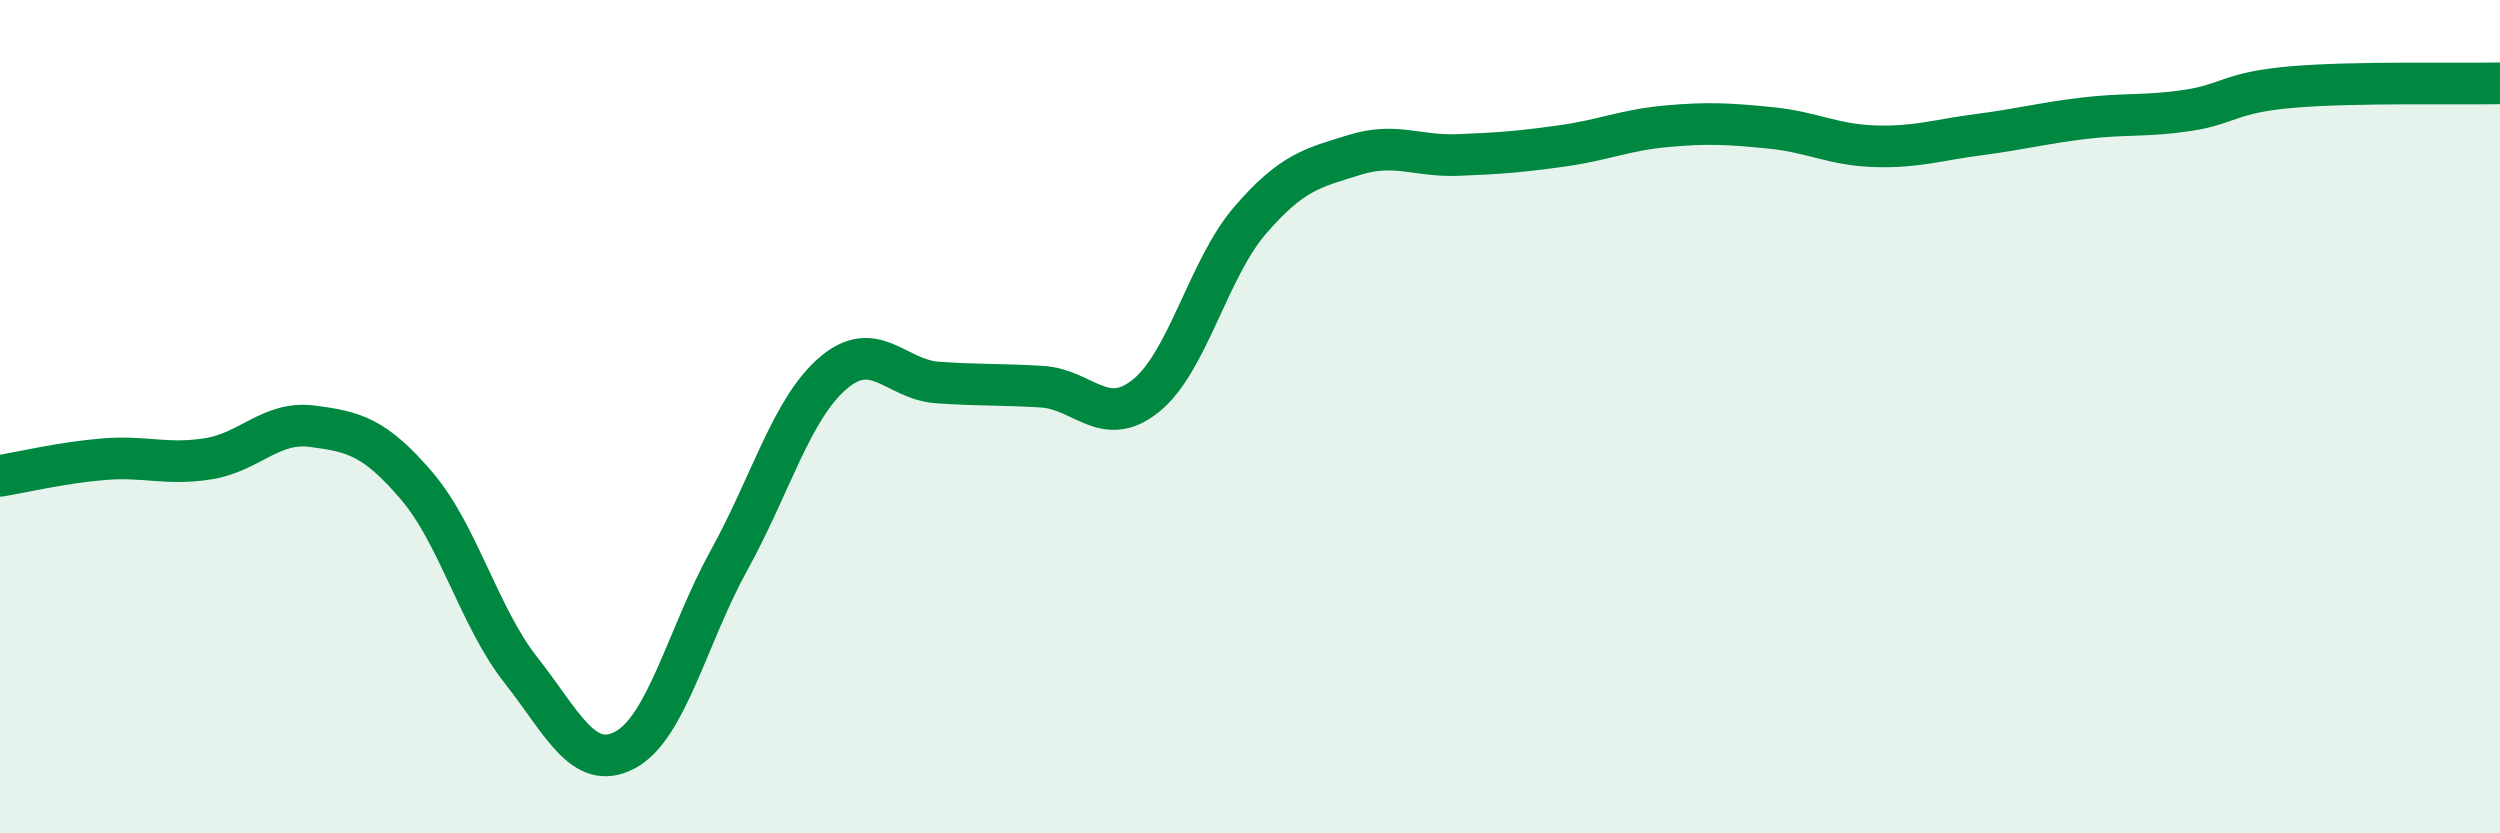 
    <svg width="60" height="20" viewBox="0 0 60 20" xmlns="http://www.w3.org/2000/svg">
      <path
        d="M 0,11.42 C 0.5,11.34 1.5,11.1 2.5,11.02 C 3.5,10.94 4,11.17 5,11.01 C 6,10.85 6.5,10.1 7.5,10.23 C 8.5,10.36 9,10.49 10,11.66 C 11,12.83 11.5,14.81 12.5,16.08 C 13.5,17.35 14,18.53 15,18 C 16,17.47 16.5,15.25 17.5,13.44 C 18.5,11.63 19,9.8 20,8.95 C 21,8.1 21.5,9.11 22.5,9.18 C 23.5,9.25 24,9.22 25,9.28 C 26,9.34 26.5,10.3 27.5,9.5 C 28.5,8.7 29,6.45 30,5.29 C 31,4.13 31.5,4.03 32.5,3.72 C 33.5,3.41 34,3.76 35,3.72 C 36,3.68 36.5,3.64 37.5,3.5 C 38.5,3.36 39,3.12 40,3.03 C 41,2.94 41.5,2.97 42.5,3.07 C 43.5,3.17 44,3.48 45,3.51 C 46,3.54 46.5,3.36 47.5,3.23 C 48.5,3.1 49,2.96 50,2.84 C 51,2.72 51.5,2.8 52.5,2.65 C 53.5,2.5 53.5,2.22 55,2.09 C 56.5,1.96 59,2.02 60,2L60 20L0 20Z"
        fill="#008740"
        opacity="0.1"
        stroke-linecap="round"
        stroke-linejoin="round"
      />
      <path
        d="M 0,11.42 C 0.5,11.34 1.5,11.1 2.5,11.02 C 3.5,10.94 4,11.17 5,11.01 C 6,10.85 6.5,10.1 7.5,10.23 C 8.5,10.36 9,10.49 10,11.66 C 11,12.83 11.5,14.81 12.5,16.08 C 13.5,17.35 14,18.53 15,18 C 16,17.47 16.5,15.25 17.5,13.44 C 18.5,11.63 19,9.8 20,8.95 C 21,8.1 21.5,9.11 22.5,9.18 C 23.5,9.25 24,9.22 25,9.28 C 26,9.34 26.5,10.3 27.5,9.5 C 28.5,8.7 29,6.45 30,5.29 C 31,4.13 31.5,4.03 32.5,3.72 C 33.5,3.41 34,3.76 35,3.72 C 36,3.68 36.5,3.64 37.5,3.5 C 38.5,3.36 39,3.12 40,3.03 C 41,2.94 41.5,2.97 42.5,3.07 C 43.5,3.17 44,3.48 45,3.51 C 46,3.54 46.5,3.36 47.5,3.23 C 48.5,3.1 49,2.96 50,2.84 C 51,2.72 51.5,2.8 52.5,2.65 C 53.5,2.5 53.5,2.22 55,2.09 C 56.5,1.96 59,2.02 60,2"
        stroke="#008740"
        stroke-width="1"
        fill="none"
        stroke-linecap="round"
        stroke-linejoin="round"
      />
    </svg>
  